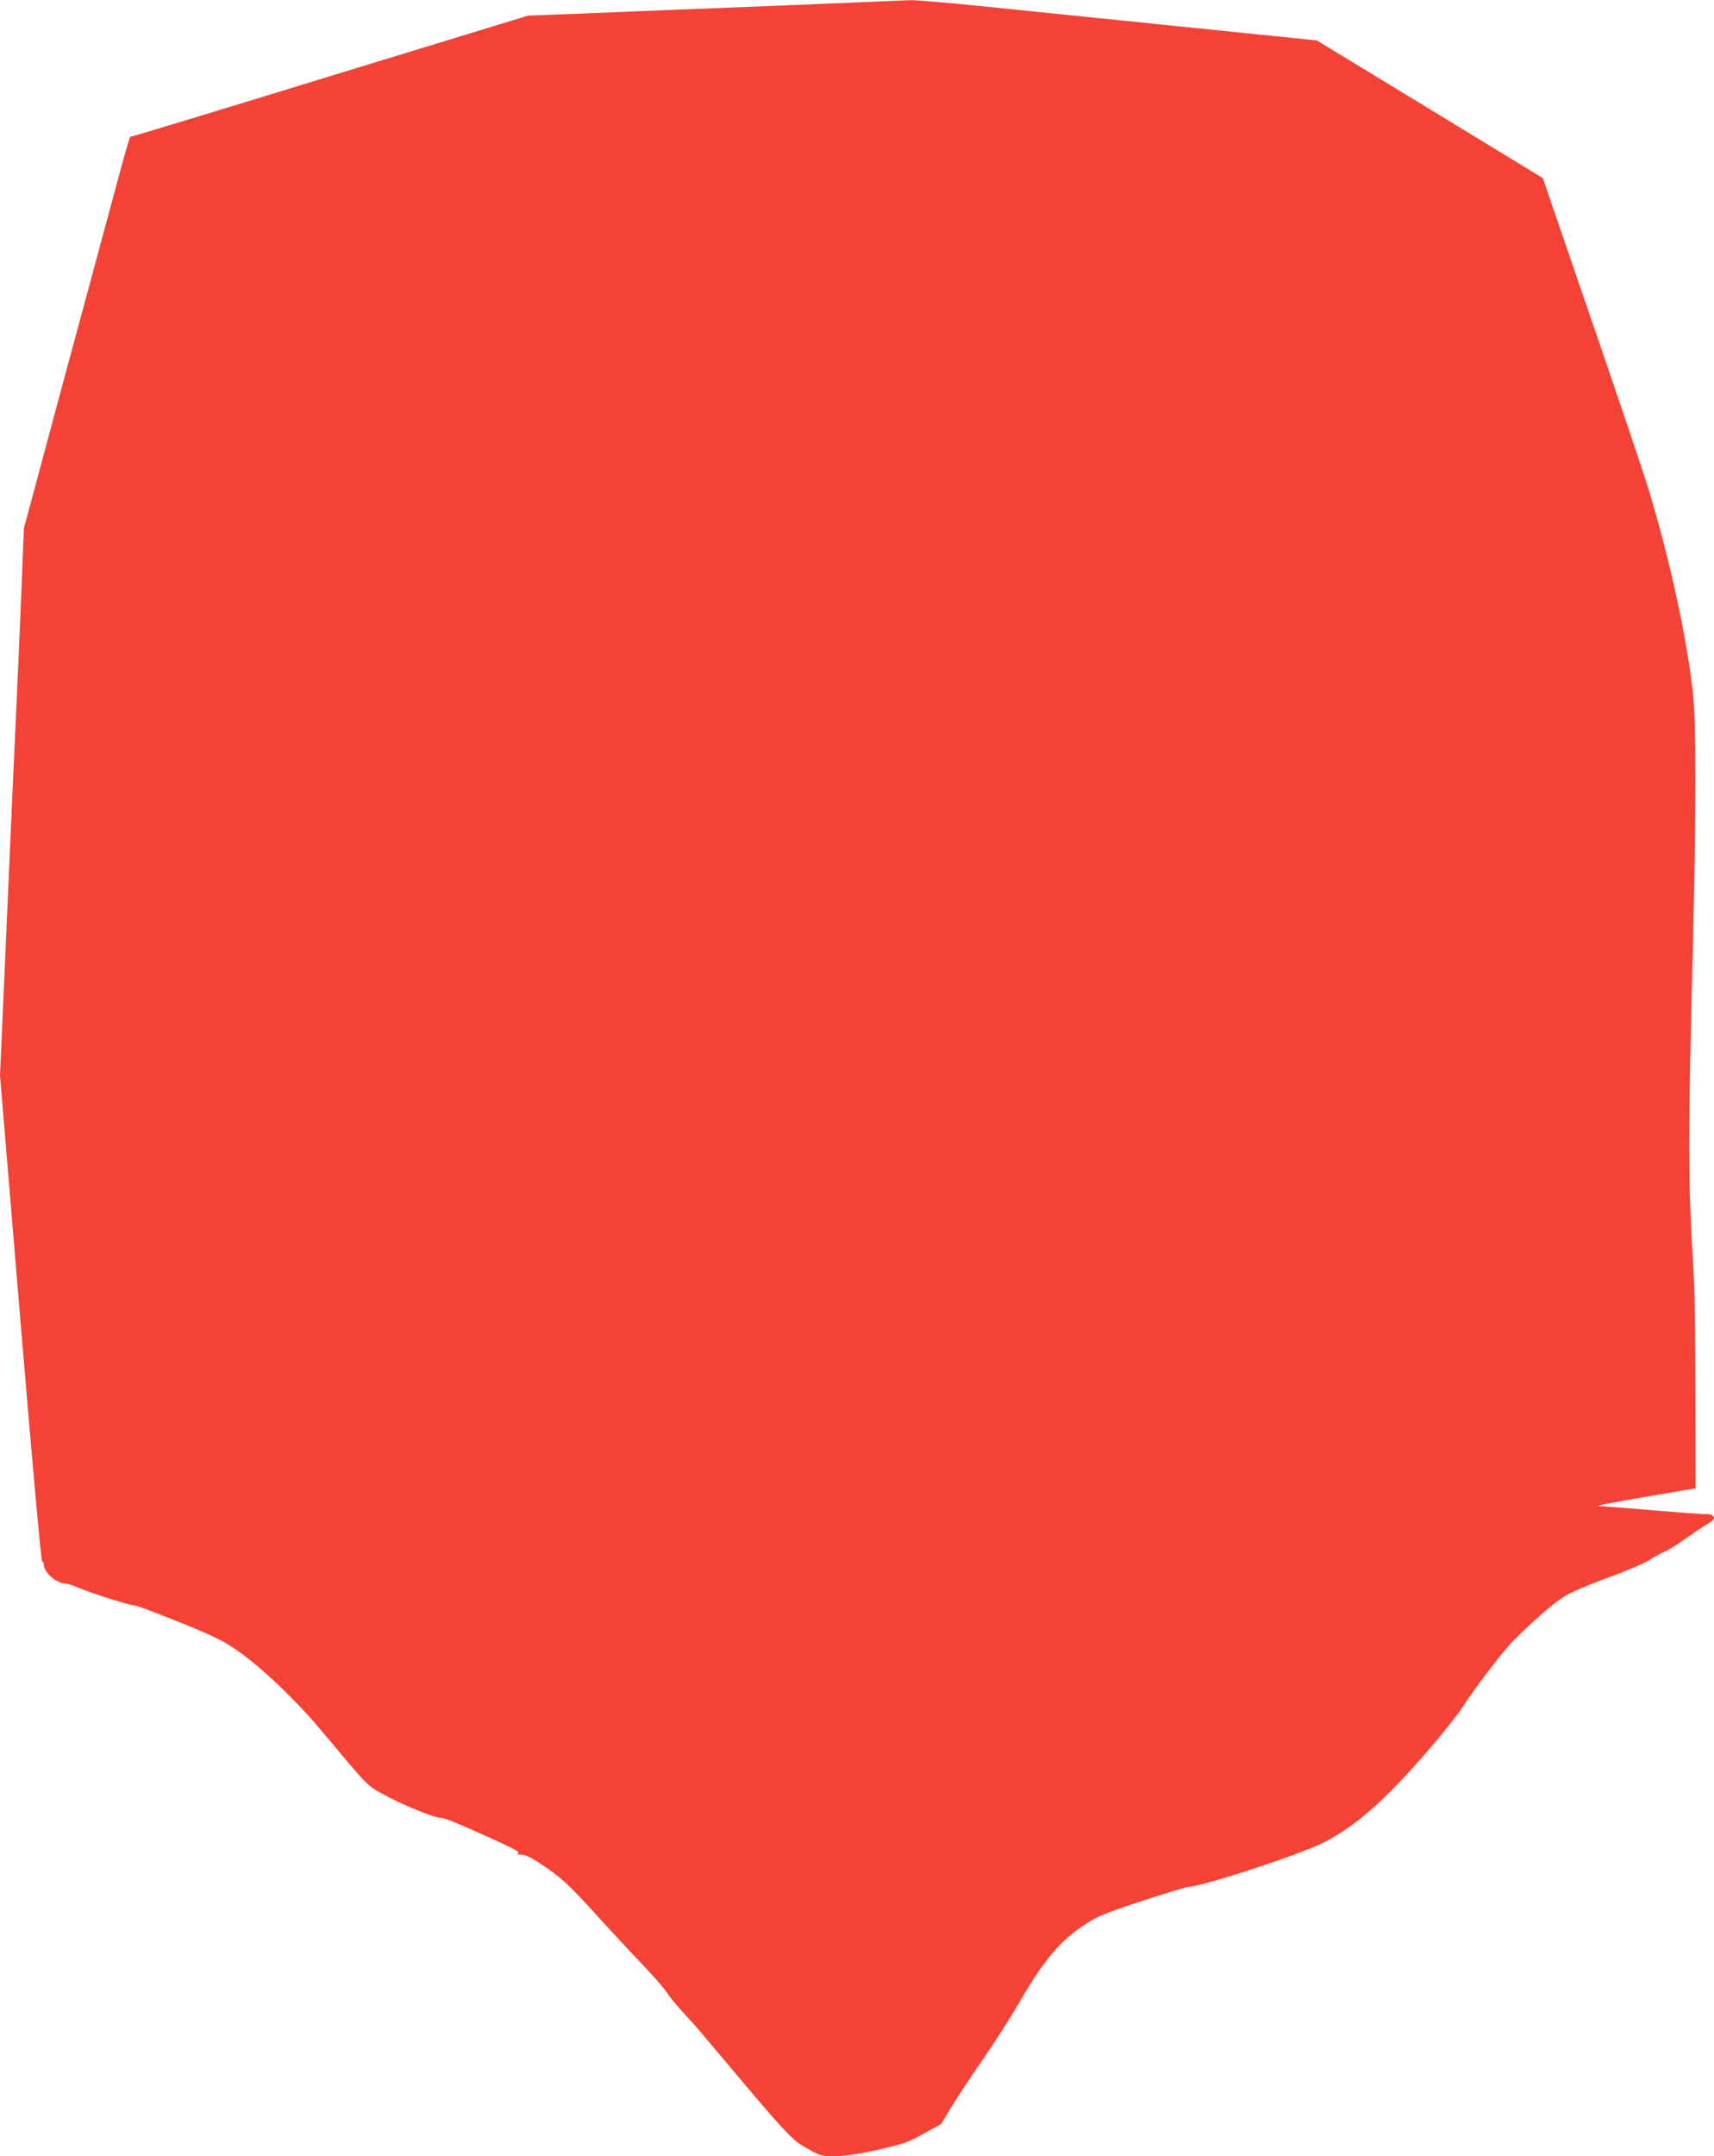 <?xml version="1.0" standalone="no"?>
<!DOCTYPE svg PUBLIC "-//W3C//DTD SVG 20010904//EN"
 "http://www.w3.org/TR/2001/REC-SVG-20010904/DTD/svg10.dtd">
<svg version="1.0" xmlns="http://www.w3.org/2000/svg"
 width="1018pt" height="1280pt" viewBox="0 0 1018 1280"
 preserveAspectRatio="xMidYMid meet">
<g transform="translate(0,1280) scale(0.1,-0.1)"
fill="#f44336" stroke="none">
<path d="M5070 12785 c-157 -7 -656 -27 -1110 -45 l-825 -33 -1171 -358 c-644
-198 -1176 -359 -1182 -359 -14 0 -1 44 -207 -720 -230 -849 -252 -932 -348
-1290 l-85 -315 -16 -400 c-9 -220 -21 -490 -26 -600 -15 -321 -28 -610 -65
-1455 l-35 -795 120 -1440 c72 -863 124 -1441 130 -1443 5 -2 10 -10 10 -18 0
-48 75 -114 129 -114 11 0 46 -11 77 -25 71 -31 304 -105 333 -105 12 0 131
-45 265 -99 208 -84 259 -109 347 -170 140 -97 348 -295 495 -471 289 -345
270 -326 379 -386 97 -54 292 -134 327 -134 26 0 83 -23 295 -118 149 -68 187
-88 170 -94 -17 -4 -12 -6 16 -7 29 -1 60 -16 130 -63 113 -76 163 -122 335
-313 75 -82 189 -205 254 -273 65 -68 130 -142 145 -165 14 -23 54 -73 90
-112 35 -38 72 -79 82 -90 10 -11 93 -110 186 -220 332 -395 385 -453 455
-495 36 -21 78 -44 93 -49 57 -22 176 -12 352 28 154 35 180 44 272 96 l103
57 61 101 c34 56 116 181 183 277 67 96 168 254 224 350 135 234 236 356 370
445 91 61 114 71 353 150 142 47 268 85 280 85 68 0 575 163 757 243 214 94
413 268 720 632 60 72 126 157 147 189 71 111 239 331 299 392 123 124 249
233 314 272 37 22 150 70 252 107 104 37 211 83 245 104 33 21 76 44 95 52 19
7 73 41 120 75 47 33 104 72 127 85 24 13 43 29 43 36 0 16 -21 28 -45 25 -11
-2 -155 9 -320 23 -165 14 -311 25 -325 26 -14 1 111 24 278 53 l303 51 -1
545 c0 299 -5 619 -10 710 -36 623 -36 730 -5 1985 19 778 19 1310 0 1480 -38
338 -135 784 -265 1215 -28 91 -180 543 -339 1004 l-288 839 -671 409 -671
408 -833 85 c-458 47 -986 101 -1174 120 -187 19 -367 34 -400 34 -32 -1 -187
-7 -344 -14z"/>
</g>
</svg>
